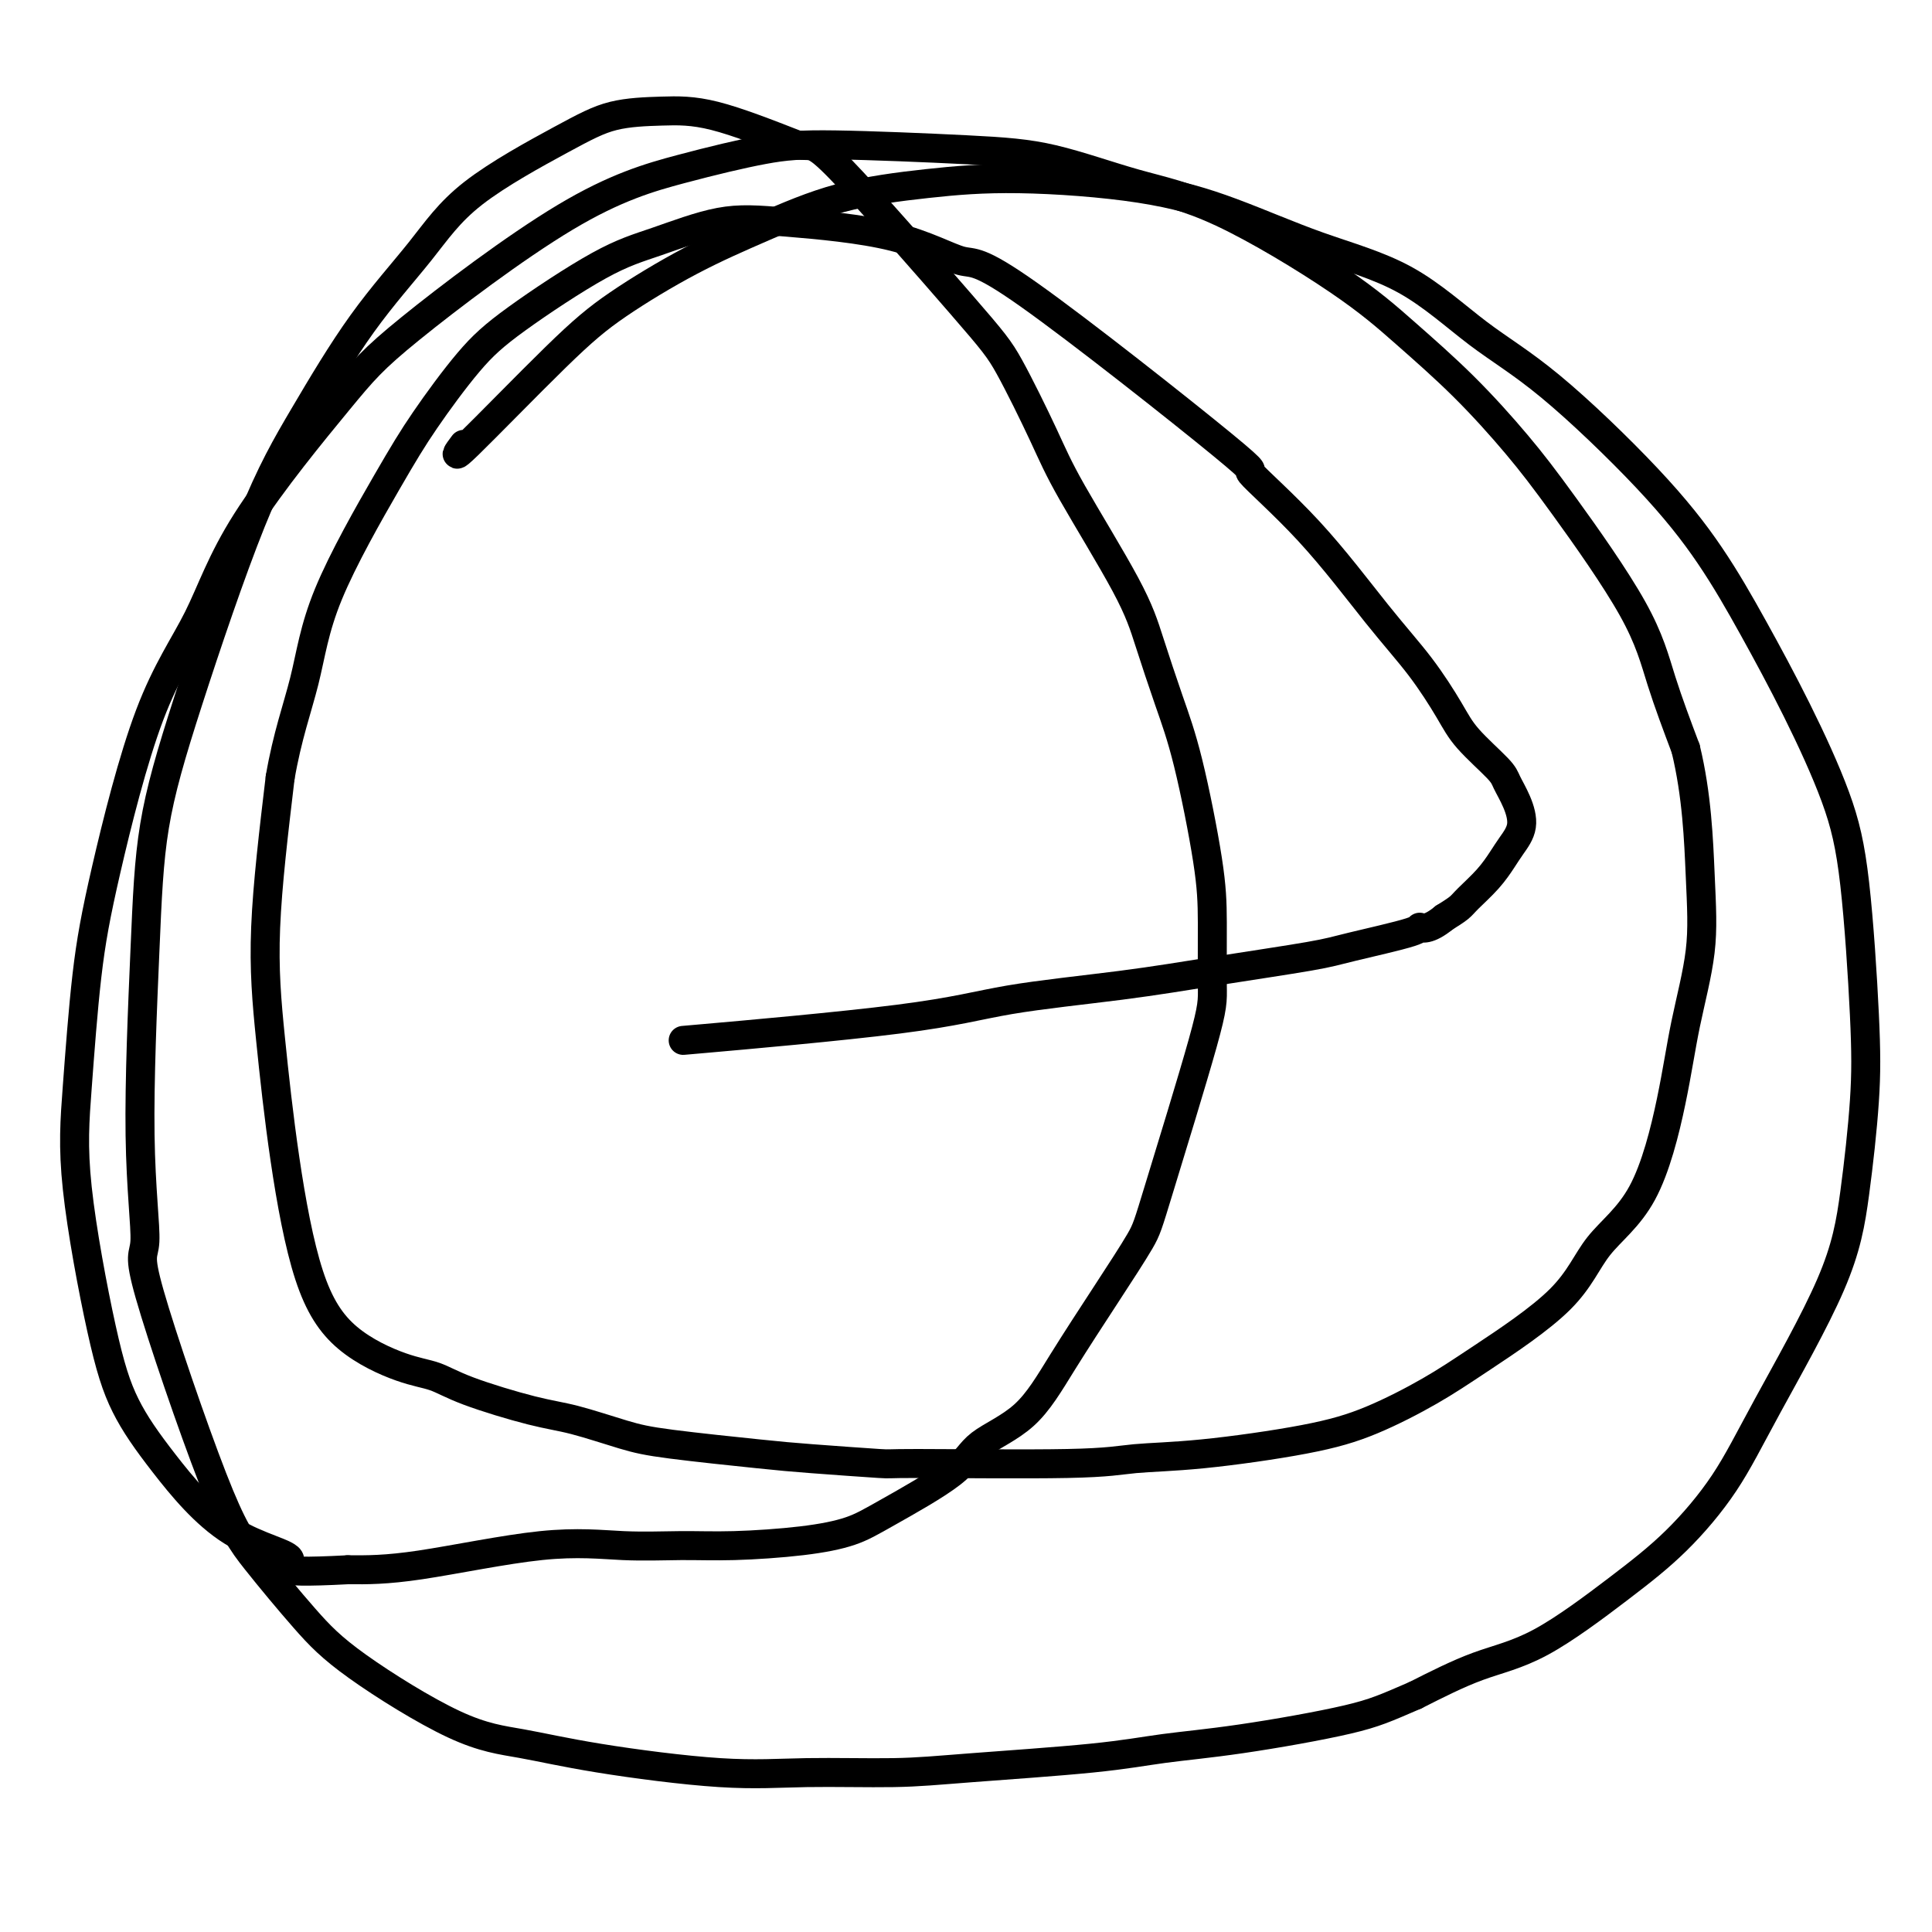 <svg viewBox='0 0 400 400' version='1.1' xmlns='http://www.w3.org/2000/svg' xmlns:xlink='http://www.w3.org/1999/xlink'><g fill='none' stroke='#000000' stroke-width='6' stroke-linecap='round' stroke-linejoin='round'><path d='M96,92c-1.318,1.766 -2.635,3.531 1,0c3.635,-3.531 12.224,-12.360 18,-18c5.776,-5.640 8.739,-8.092 13,-11c4.261,-2.908 9.818,-6.273 15,-9c5.182,-2.727 9.988,-4.818 15,-7c5.012,-2.182 10.229,-4.456 16,-6c5.771,-1.544 12.096,-2.357 18,-3c5.904,-0.643 11.388,-1.115 19,-1c7.612,0.115 17.353,0.818 25,2c7.647,1.182 13.202,2.843 19,5c5.798,2.157 11.841,4.811 18,7c6.159,2.189 12.433,3.912 18,7c5.567,3.088 10.425,7.539 15,11c4.575,3.461 8.867,5.932 15,11c6.133,5.068 14.107,12.734 20,19c5.893,6.266 9.704,11.134 13,16c3.296,4.866 6.078,9.730 9,15c2.922,5.270 5.986,10.944 9,17c3.014,6.056 5.979,12.493 8,18c2.021,5.507 3.098,10.085 4,18c0.902,7.915 1.629,19.167 2,27c0.371,7.833 0.386,12.246 0,18c-0.386,5.754 -1.172,12.850 -2,19c-0.828,6.150 -1.696,11.352 -5,19c-3.304,7.648 -9.043,17.740 -13,25c-3.957,7.260 -6.131,11.689 -9,16c-2.869,4.311 -6.432,8.503 -10,12c-3.568,3.497 -7.142,6.298 -12,10c-4.858,3.702 -11.000,8.304 -16,11c-5.000,2.696 -8.857,3.484 -13,5c-4.143,1.516 -8.571,3.758 -13,6'/><path d='M293,351c-6.078,2.617 -8.274,3.660 -14,5c-5.726,1.340 -14.983,2.976 -22,4c-7.017,1.024 -11.795,1.437 -16,2c-4.205,0.563 -7.837,1.278 -15,2c-7.163,0.722 -17.855,1.453 -25,2c-7.145,0.547 -10.741,0.911 -16,1c-5.259,0.089 -12.179,-0.096 -18,0c-5.821,0.096 -10.543,0.475 -18,0c-7.457,-0.475 -17.648,-1.804 -25,-3c-7.352,-1.196 -11.865,-2.260 -16,-3c-4.135,-0.740 -7.892,-1.157 -14,-4c-6.108,-2.843 -14.567,-8.112 -20,-12c-5.433,-3.888 -7.839,-6.395 -11,-10c-3.161,-3.605 -7.076,-8.309 -10,-12c-2.924,-3.691 -4.858,-6.370 -9,-17c-4.142,-10.630 -10.494,-29.210 -13,-38c-2.506,-8.790 -1.167,-7.789 -1,-11c0.167,-3.211 -0.836,-10.634 -1,-22c-0.164,-11.366 0.513,-26.676 1,-38c0.487,-11.324 0.785,-18.661 2,-26c1.215,-7.339 3.348,-14.678 7,-26c3.652,-11.322 8.825,-26.627 13,-37c4.175,-10.373 7.352,-15.814 11,-22c3.648,-6.186 7.766,-13.118 12,-19c4.234,-5.882 8.583,-10.714 12,-15c3.417,-4.286 5.903,-8.025 11,-12c5.097,-3.975 12.805,-8.187 18,-11c5.195,-2.813 7.877,-4.228 11,-5c3.123,-0.772 6.687,-0.900 10,-1c3.313,-0.100 6.375,-0.171 11,1c4.625,1.171 10.812,3.586 17,6'/><path d='M165,30c3.287,0.521 3.005,-1.178 9,5c5.995,6.178 18.267,20.232 25,28c6.733,7.768 7.928,9.251 10,13c2.072,3.749 5.023,9.766 7,14c1.977,4.234 2.982,6.685 6,12c3.018,5.315 8.048,13.492 11,19c2.952,5.508 3.824,8.345 5,12c1.176,3.655 2.655,8.126 4,12c1.345,3.874 2.557,7.149 4,13c1.443,5.851 3.115,14.277 4,20c0.885,5.723 0.981,8.742 1,13c0.019,4.258 -0.038,9.756 0,13c0.038,3.244 0.172,4.236 -2,12c-2.172,7.764 -6.649,22.302 -9,30c-2.351,7.698 -2.576,8.557 -4,11c-1.424,2.443 -4.045,6.470 -7,11c-2.955,4.530 -6.242,9.562 -9,14c-2.758,4.438 -4.985,8.281 -8,11c-3.015,2.719 -6.816,4.315 -9,6c-2.184,1.685 -2.751,3.461 -6,6c-3.249,2.539 -9.179,5.843 -13,8c-3.821,2.157 -5.534,3.167 -8,4c-2.466,0.833 -5.687,1.487 -10,2c-4.313,0.513 -9.720,0.884 -14,1c-4.280,0.116 -7.434,-0.021 -11,0c-3.566,0.021 -7.543,0.202 -12,0c-4.457,-0.202 -9.392,-0.785 -17,0c-7.608,0.785 -17.888,2.939 -25,4c-7.112,1.061 -11.056,1.031 -15,1'/><path d='M72,325c-18.276,0.962 -11.965,-0.631 -12,-2c-0.035,-1.369 -6.416,-2.512 -12,-6c-5.584,-3.488 -10.369,-9.322 -14,-14c-3.631,-4.678 -6.106,-8.200 -8,-12c-1.894,-3.800 -3.207,-7.877 -5,-16c-1.793,-8.123 -4.067,-20.290 -5,-29c-0.933,-8.710 -0.527,-13.962 0,-21c0.527,-7.038 1.173,-15.861 2,-23c0.827,-7.139 1.833,-12.596 4,-22c2.167,-9.404 5.495,-22.757 9,-32c3.505,-9.243 7.186,-14.375 10,-20c2.814,-5.625 4.761,-11.743 10,-20c5.239,-8.257 13.770,-18.653 19,-25c5.230,-6.347 7.161,-8.644 15,-15c7.839,-6.356 21.588,-16.772 32,-23c10.412,-6.228 17.487,-8.268 24,-10c6.513,-1.732 12.465,-3.156 17,-4c4.535,-0.844 7.653,-1.109 15,-1c7.347,0.109 18.922,0.591 27,1c8.078,0.409 12.658,0.744 18,2c5.342,1.256 11.446,3.432 17,5c5.554,1.568 10.559,2.526 18,6c7.441,3.474 17.318,9.462 24,14c6.682,4.538 10.171,7.626 14,11c3.829,3.374 8.000,7.036 12,11c4.000,3.964 7.829,8.231 11,12c3.171,3.769 5.685,7.041 10,13c4.315,5.959 10.431,14.604 14,21c3.569,6.396 4.591,10.542 6,15c1.409,4.458 3.204,9.229 5,14'/><path d='M349,155c2.341,9.598 2.693,19.092 3,26c0.307,6.908 0.568,11.228 0,16c-0.568,4.772 -1.965,9.996 -3,15c-1.035,5.004 -1.709,9.790 -3,16c-1.291,6.210 -3.200,13.846 -6,19c-2.800,5.154 -6.491,7.827 -9,11c-2.509,3.173 -3.834,6.844 -8,11c-4.166,4.156 -11.172,8.795 -16,12c-4.828,3.205 -7.479,4.977 -11,7c-3.521,2.023 -7.911,4.297 -12,6c-4.089,1.703 -7.876,2.834 -14,4c-6.124,1.166 -14.585,2.366 -21,3c-6.415,0.634 -10.784,0.703 -14,1c-3.216,0.297 -5.278,0.824 -14,1c-8.722,0.176 -24.102,0.003 -31,0c-6.898,-0.003 -5.312,0.166 -8,0c-2.688,-0.166 -9.648,-0.668 -14,-1c-4.352,-0.332 -6.095,-0.496 -11,-1c-4.905,-0.504 -12.972,-1.349 -18,-2c-5.028,-0.651 -7.018,-1.109 -10,-2c-2.982,-0.891 -6.956,-2.214 -10,-3c-3.044,-0.786 -5.158,-1.034 -9,-2c-3.842,-0.966 -9.412,-2.650 -13,-4c-3.588,-1.350 -5.194,-2.368 -7,-3c-1.806,-0.632 -3.810,-0.879 -7,-2c-3.190,-1.121 -7.565,-3.114 -11,-6c-3.435,-2.886 -5.932,-6.663 -8,-13c-2.068,-6.337 -3.709,-15.235 -5,-24c-1.291,-8.765 -2.232,-17.398 -3,-25c-0.768,-7.602 -1.362,-14.172 -1,-23c0.362,-8.828 1.681,-19.914 3,-31'/><path d='M58,161c1.462,-8.563 3.617,-14.469 5,-20c1.383,-5.531 1.994,-10.686 5,-18c3.006,-7.314 8.408,-16.789 12,-23c3.592,-6.211 5.374,-9.160 8,-13c2.626,-3.840 6.095,-8.570 9,-12c2.905,-3.430 5.246,-5.558 10,-9c4.754,-3.442 11.921,-8.198 17,-11c5.079,-2.802 8.071,-3.649 12,-5c3.929,-1.351 8.796,-3.207 13,-4c4.204,-0.793 7.746,-0.524 14,0c6.254,0.524 15.221,1.302 22,3c6.779,1.698 11.370,4.318 14,5c2.630,0.682 3.299,-0.572 14,7c10.701,7.572 31.435,23.971 40,31c8.565,7.029 4.963,4.690 6,6c1.037,1.310 6.714,6.270 12,12c5.286,5.730 10.180,12.232 14,17c3.820,4.768 6.567,7.804 9,11c2.433,3.196 4.553,6.552 6,9c1.447,2.448 2.221,3.988 4,6c1.779,2.012 4.562,4.496 6,6c1.438,1.504 1.532,2.029 2,3c0.468,0.971 1.309,2.387 2,4c0.691,1.613 1.233,3.423 1,5c-0.233,1.577 -1.241,2.922 -2,4c-0.759,1.078 -1.270,1.888 -2,3c-0.730,1.112 -1.680,2.525 -3,4c-1.320,1.475 -3.009,3.013 -4,4c-0.991,0.987 -1.283,1.425 -2,2c-0.717,0.575 -1.858,1.288 -3,2'/><path d='M299,190c-3.350,2.756 -4.726,2.145 -5,2c-0.274,-0.145 0.555,0.177 -2,1c-2.555,0.823 -8.495,2.148 -12,3c-3.505,0.852 -4.575,1.230 -9,2c-4.425,0.770 -12.205,1.930 -19,3c-6.795,1.070 -12.605,2.049 -20,3c-7.395,0.951 -16.374,1.873 -23,3c-6.626,1.127 -10.899,2.457 -23,4c-12.101,1.543 -32.029,3.298 -40,4c-7.971,0.702 -3.986,0.351 0,0'/></g>
</svg>